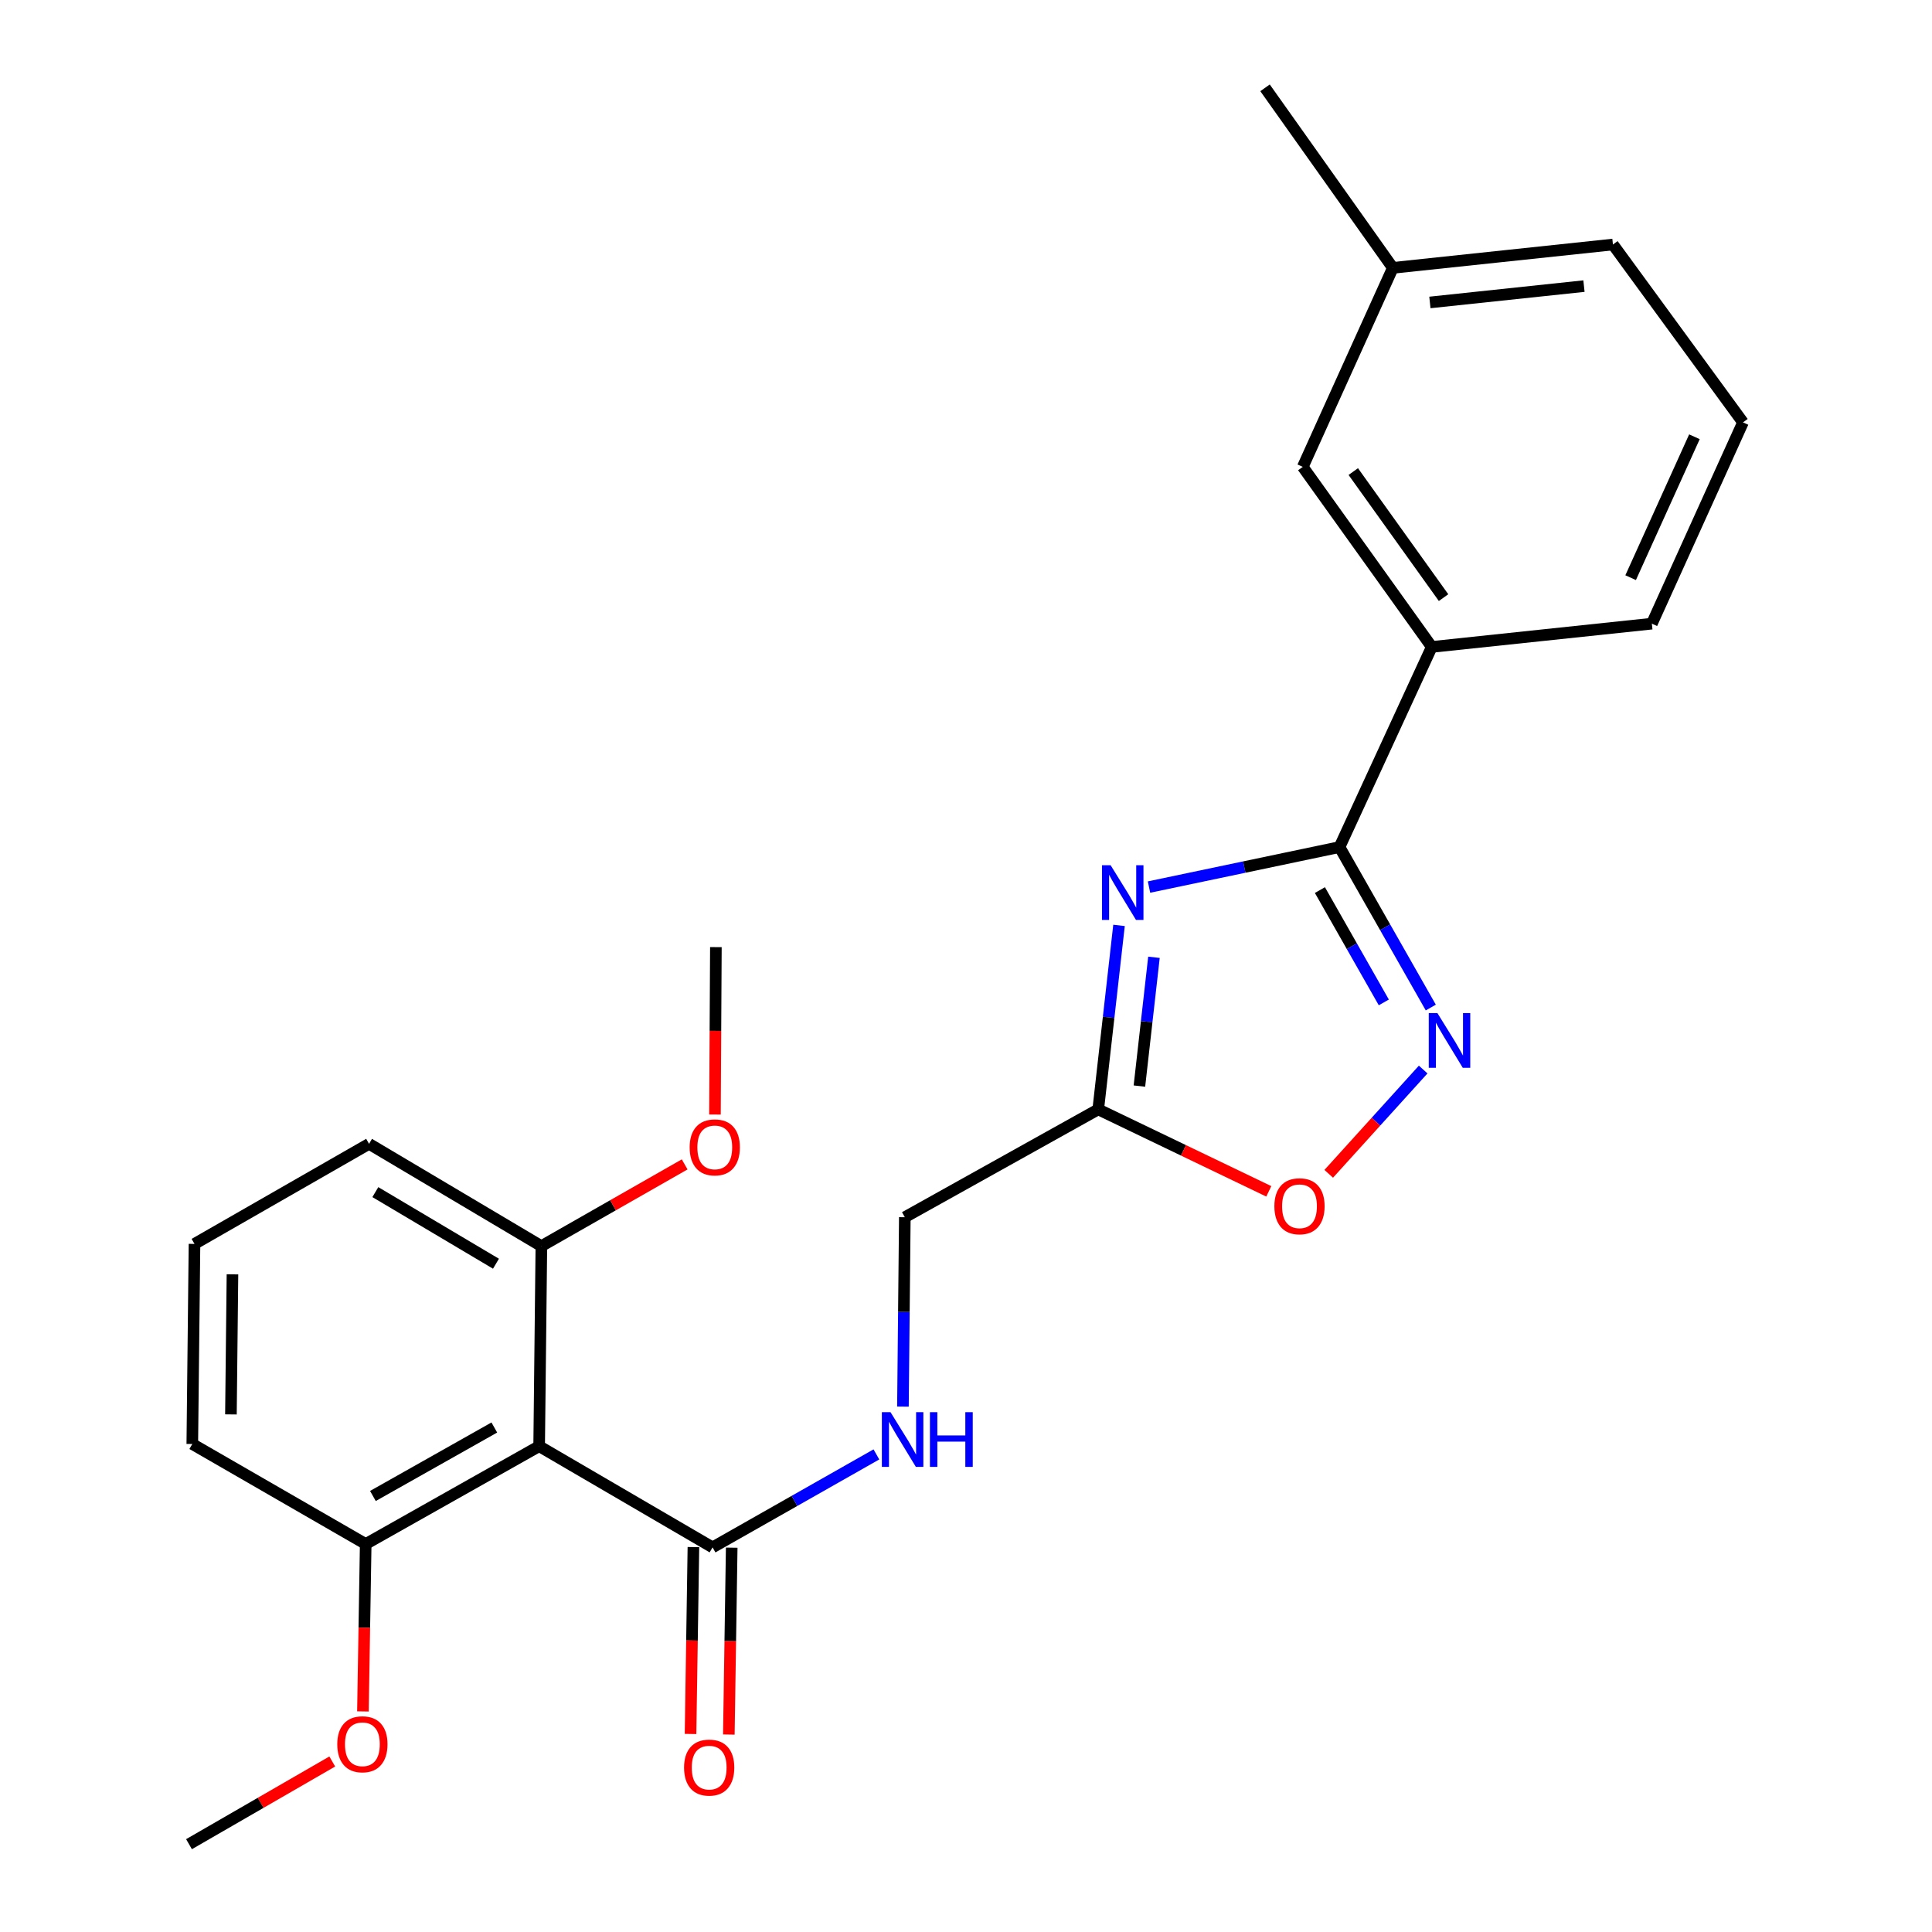 <?xml version='1.0' encoding='iso-8859-1'?>
<svg version='1.1' baseProfile='full'
              xmlns='http://www.w3.org/2000/svg'
                      xmlns:rdkit='http://www.rdkit.org/xml'
                      xmlns:xlink='http://www.w3.org/1999/xlink'
                  xml:space='preserve'
width='1000px' height='1000px' viewBox='0 0 1000 1000'>
<!-- END OF HEADER -->
<rect style='opacity:1.0;fill:#FFFFFF;stroke:none' width='1000' height='1000' x='0' y='0'> </rect>
<path class='bond-0' d='M 594.726,459.144 L 644.029,448.793' style='fill:none;fill-rule:evenodd;stroke:#0000FF;stroke-width:6px;stroke-linecap:butt;stroke-linejoin:miter;stroke-opacity:1' />
<path class='bond-0' d='M 644.029,448.793 L 693.332,438.442' style='fill:none;fill-rule:evenodd;stroke:#000000;stroke-width:6px;stroke-linecap:butt;stroke-linejoin:miter;stroke-opacity:1' />
<path class='bond-2' d='M 579.201,478.984 L 573.822,526.599' style='fill:none;fill-rule:evenodd;stroke:#0000FF;stroke-width:6px;stroke-linecap:butt;stroke-linejoin:miter;stroke-opacity:1' />
<path class='bond-2' d='M 573.822,526.599 L 568.442,574.214' style='fill:none;fill-rule:evenodd;stroke:#000000;stroke-width:6px;stroke-linecap:butt;stroke-linejoin:miter;stroke-opacity:1' />
<path class='bond-2' d='M 597.287,495.494 L 593.522,528.825' style='fill:none;fill-rule:evenodd;stroke:#0000FF;stroke-width:6px;stroke-linecap:butt;stroke-linejoin:miter;stroke-opacity:1' />
<path class='bond-2' d='M 593.522,528.825 L 589.756,562.155' style='fill:none;fill-rule:evenodd;stroke:#000000;stroke-width:6px;stroke-linecap:butt;stroke-linejoin:miter;stroke-opacity:1' />
<path class='bond-1' d='M 693.332,438.442 L 716.953,479.971' style='fill:none;fill-rule:evenodd;stroke:#000000;stroke-width:6px;stroke-linecap:butt;stroke-linejoin:miter;stroke-opacity:1' />
<path class='bond-1' d='M 716.953,479.971 L 740.574,521.5' style='fill:none;fill-rule:evenodd;stroke:#0000FF;stroke-width:6px;stroke-linecap:butt;stroke-linejoin:miter;stroke-opacity:1' />
<path class='bond-1' d='M 683.186,460.702 L 699.72,489.772' style='fill:none;fill-rule:evenodd;stroke:#000000;stroke-width:6px;stroke-linecap:butt;stroke-linejoin:miter;stroke-opacity:1' />
<path class='bond-1' d='M 699.72,489.772 L 716.254,518.843' style='fill:none;fill-rule:evenodd;stroke:#0000FF;stroke-width:6px;stroke-linecap:butt;stroke-linejoin:miter;stroke-opacity:1' />
<path class='bond-6' d='M 693.332,438.442 L 741.079,334.853' style='fill:none;fill-rule:evenodd;stroke:#000000;stroke-width:6px;stroke-linecap:butt;stroke-linejoin:miter;stroke-opacity:1' />
<path class='bond-25' d='M 736.633,553.59 L 712.188,580.579' style='fill:none;fill-rule:evenodd;stroke:#0000FF;stroke-width:6px;stroke-linecap:butt;stroke-linejoin:miter;stroke-opacity:1' />
<path class='bond-25' d='M 712.188,580.579 L 687.744,607.569' style='fill:none;fill-rule:evenodd;stroke:#FF0000;stroke-width:6px;stroke-linecap:butt;stroke-linejoin:miter;stroke-opacity:1' />
<path class='bond-5' d='M 568.442,574.214 L 612.584,595.426' style='fill:none;fill-rule:evenodd;stroke:#000000;stroke-width:6px;stroke-linecap:butt;stroke-linejoin:miter;stroke-opacity:1' />
<path class='bond-5' d='M 612.584,595.426 L 656.725,616.638' style='fill:none;fill-rule:evenodd;stroke:#FF0000;stroke-width:6px;stroke-linecap:butt;stroke-linejoin:miter;stroke-opacity:1' />
<path class='bond-12' d='M 568.442,574.214 L 468.334,630.034' style='fill:none;fill-rule:evenodd;stroke:#000000;stroke-width:6px;stroke-linecap:butt;stroke-linejoin:miter;stroke-opacity:1' />
<path class='bond-3' d='M 279.066,748.547 L 368.821,800.919' style='fill:none;fill-rule:evenodd;stroke:#000000;stroke-width:6px;stroke-linecap:butt;stroke-linejoin:miter;stroke-opacity:1' />
<path class='bond-8' d='M 279.066,748.547 L 189.289,799.179' style='fill:none;fill-rule:evenodd;stroke:#000000;stroke-width:6px;stroke-linecap:butt;stroke-linejoin:miter;stroke-opacity:1' />
<path class='bond-8' d='M 255.86,738.873 L 193.017,774.316' style='fill:none;fill-rule:evenodd;stroke:#000000;stroke-width:6px;stroke-linecap:butt;stroke-linejoin:miter;stroke-opacity:1' />
<path class='bond-9' d='M 279.066,748.547 L 280.211,644.991' style='fill:none;fill-rule:evenodd;stroke:#000000;stroke-width:6px;stroke-linecap:butt;stroke-linejoin:miter;stroke-opacity:1' />
<path class='bond-4' d='M 368.821,800.919 L 411.221,776.859' style='fill:none;fill-rule:evenodd;stroke:#000000;stroke-width:6px;stroke-linecap:butt;stroke-linejoin:miter;stroke-opacity:1' />
<path class='bond-4' d='M 411.221,776.859 L 453.621,752.798' style='fill:none;fill-rule:evenodd;stroke:#0000FF;stroke-width:6px;stroke-linecap:butt;stroke-linejoin:miter;stroke-opacity:1' />
<path class='bond-10' d='M 358.909,800.767 L 358.165,849.132' style='fill:none;fill-rule:evenodd;stroke:#000000;stroke-width:6px;stroke-linecap:butt;stroke-linejoin:miter;stroke-opacity:1' />
<path class='bond-10' d='M 358.165,849.132 L 357.422,897.497' style='fill:none;fill-rule:evenodd;stroke:#FF0000;stroke-width:6px;stroke-linecap:butt;stroke-linejoin:miter;stroke-opacity:1' />
<path class='bond-10' d='M 378.732,801.072 L 377.989,849.437' style='fill:none;fill-rule:evenodd;stroke:#000000;stroke-width:6px;stroke-linecap:butt;stroke-linejoin:miter;stroke-opacity:1' />
<path class='bond-10' d='M 377.989,849.437 L 377.245,897.802' style='fill:none;fill-rule:evenodd;stroke:#FF0000;stroke-width:6px;stroke-linecap:butt;stroke-linejoin:miter;stroke-opacity:1' />
<path class='bond-11' d='M 741.079,334.853 L 674.322,241.651' style='fill:none;fill-rule:evenodd;stroke:#000000;stroke-width:6px;stroke-linecap:butt;stroke-linejoin:miter;stroke-opacity:1' />
<path class='bond-11' d='M 747.183,309.328 L 700.453,244.087' style='fill:none;fill-rule:evenodd;stroke:#000000;stroke-width:6px;stroke-linecap:butt;stroke-linejoin:miter;stroke-opacity:1' />
<path class='bond-16' d='M 741.079,334.853 L 854.999,322.803' style='fill:none;fill-rule:evenodd;stroke:#000000;stroke-width:6px;stroke-linecap:butt;stroke-linejoin:miter;stroke-opacity:1' />
<path class='bond-7' d='M 467.358,728.062 L 467.846,679.048' style='fill:none;fill-rule:evenodd;stroke:#0000FF;stroke-width:6px;stroke-linecap:butt;stroke-linejoin:miter;stroke-opacity:1' />
<path class='bond-7' d='M 467.846,679.048 L 468.334,630.034' style='fill:none;fill-rule:evenodd;stroke:#000000;stroke-width:6px;stroke-linecap:butt;stroke-linejoin:miter;stroke-opacity:1' />
<path class='bond-15' d='M 189.289,799.179 L 188.57,842.508' style='fill:none;fill-rule:evenodd;stroke:#000000;stroke-width:6px;stroke-linecap:butt;stroke-linejoin:miter;stroke-opacity:1' />
<path class='bond-15' d='M 188.57,842.508 L 187.851,885.836' style='fill:none;fill-rule:evenodd;stroke:#FF0000;stroke-width:6px;stroke-linecap:butt;stroke-linejoin:miter;stroke-opacity:1' />
<path class='bond-19' d='M 189.289,799.179 L 99.534,747.412' style='fill:none;fill-rule:evenodd;stroke:#000000;stroke-width:6px;stroke-linecap:butt;stroke-linejoin:miter;stroke-opacity:1' />
<path class='bond-14' d='M 280.211,644.991 L 317.297,623.838' style='fill:none;fill-rule:evenodd;stroke:#000000;stroke-width:6px;stroke-linecap:butt;stroke-linejoin:miter;stroke-opacity:1' />
<path class='bond-14' d='M 317.297,623.838 L 354.383,602.685' style='fill:none;fill-rule:evenodd;stroke:#FF0000;stroke-width:6px;stroke-linecap:butt;stroke-linejoin:miter;stroke-opacity:1' />
<path class='bond-20' d='M 280.211,644.991 L 191.018,592.046' style='fill:none;fill-rule:evenodd;stroke:#000000;stroke-width:6px;stroke-linecap:butt;stroke-linejoin:miter;stroke-opacity:1' />
<path class='bond-20' d='M 256.713,654.097 L 194.277,617.036' style='fill:none;fill-rule:evenodd;stroke:#000000;stroke-width:6px;stroke-linecap:butt;stroke-linejoin:miter;stroke-opacity:1' />
<path class='bond-13' d='M 674.322,241.651 L 720.934,138.646' style='fill:none;fill-rule:evenodd;stroke:#000000;stroke-width:6px;stroke-linecap:butt;stroke-linejoin:miter;stroke-opacity:1' />
<path class='bond-22' d='M 720.934,138.646 L 654.783,45.455' style='fill:none;fill-rule:evenodd;stroke:#000000;stroke-width:6px;stroke-linecap:butt;stroke-linejoin:miter;stroke-opacity:1' />
<path class='bond-26' d='M 720.934,138.646 L 834.854,126.563' style='fill:none;fill-rule:evenodd;stroke:#000000;stroke-width:6px;stroke-linecap:butt;stroke-linejoin:miter;stroke-opacity:1' />
<path class='bond-26' d='M 740.113,156.548 L 819.857,148.091' style='fill:none;fill-rule:evenodd;stroke:#000000;stroke-width:6px;stroke-linecap:butt;stroke-linejoin:miter;stroke-opacity:1' />
<path class='bond-23' d='M 370.06,576.888 L 370.299,533.559' style='fill:none;fill-rule:evenodd;stroke:#FF0000;stroke-width:6px;stroke-linecap:butt;stroke-linejoin:miter;stroke-opacity:1' />
<path class='bond-23' d='M 370.299,533.559 L 370.539,490.23' style='fill:none;fill-rule:evenodd;stroke:#000000;stroke-width:6px;stroke-linecap:butt;stroke-linejoin:miter;stroke-opacity:1' />
<path class='bond-24' d='M 171.98,911.744 L 134.904,933.145' style='fill:none;fill-rule:evenodd;stroke:#FF0000;stroke-width:6px;stroke-linecap:butt;stroke-linejoin:miter;stroke-opacity:1' />
<path class='bond-24' d='M 134.904,933.145 L 97.827,954.545' style='fill:none;fill-rule:evenodd;stroke:#000000;stroke-width:6px;stroke-linecap:butt;stroke-linejoin:miter;stroke-opacity:1' />
<path class='bond-18' d='M 854.999,322.803 L 902.173,218.62' style='fill:none;fill-rule:evenodd;stroke:#000000;stroke-width:6px;stroke-linecap:butt;stroke-linejoin:miter;stroke-opacity:1' />
<path class='bond-18' d='M 844.015,298.998 L 877.036,226.07' style='fill:none;fill-rule:evenodd;stroke:#000000;stroke-width:6px;stroke-linecap:butt;stroke-linejoin:miter;stroke-opacity:1' />
<path class='bond-17' d='M 100.669,643.846 L 191.018,592.046' style='fill:none;fill-rule:evenodd;stroke:#000000;stroke-width:6px;stroke-linecap:butt;stroke-linejoin:miter;stroke-opacity:1' />
<path class='bond-27' d='M 100.669,643.846 L 99.534,747.412' style='fill:none;fill-rule:evenodd;stroke:#000000;stroke-width:6px;stroke-linecap:butt;stroke-linejoin:miter;stroke-opacity:1' />
<path class='bond-27' d='M 120.323,659.598 L 119.529,732.094' style='fill:none;fill-rule:evenodd;stroke:#000000;stroke-width:6px;stroke-linecap:butt;stroke-linejoin:miter;stroke-opacity:1' />
<path class='bond-21' d='M 902.173,218.62 L 834.854,126.563' style='fill:none;fill-rule:evenodd;stroke:#000000;stroke-width:6px;stroke-linecap:butt;stroke-linejoin:miter;stroke-opacity:1' />
<path  class='atom-0' d='M 574.86 447.841
L 584.14 462.841
Q 585.06 464.321, 586.54 467.001
Q 588.02 469.681, 588.1 469.841
L 588.1 447.841
L 591.86 447.841
L 591.86 476.161
L 587.98 476.161
L 578.02 459.761
Q 576.86 457.841, 575.62 455.641
Q 574.42 453.441, 574.06 452.761
L 574.06 476.161
L 570.38 476.161
L 570.38 447.841
L 574.86 447.841
' fill='#0000FF'/>
<path  class='atom-2' d='M 744.005 524.379
L 753.285 539.379
Q 754.205 540.859, 755.685 543.539
Q 757.165 546.219, 757.245 546.379
L 757.245 524.379
L 761.005 524.379
L 761.005 552.699
L 757.125 552.699
L 747.165 536.299
Q 746.005 534.379, 744.765 532.179
Q 743.565 529.979, 743.205 529.299
L 743.205 552.699
L 739.525 552.699
L 739.525 524.379
L 744.005 524.379
' fill='#0000FF'/>
<path  class='atom-6' d='M 659.615 624.353
Q 659.615 617.553, 662.975 613.753
Q 666.335 609.953, 672.615 609.953
Q 678.895 609.953, 682.255 613.753
Q 685.615 617.553, 685.615 624.353
Q 685.615 631.233, 682.215 635.153
Q 678.815 639.033, 672.615 639.033
Q 666.375 639.033, 662.975 635.153
Q 659.615 631.273, 659.615 624.353
M 672.615 635.833
Q 676.935 635.833, 679.255 632.953
Q 681.615 630.033, 681.615 624.353
Q 681.615 618.793, 679.255 615.993
Q 676.935 613.153, 672.615 613.153
Q 668.295 613.153, 665.935 615.953
Q 663.615 618.753, 663.615 624.353
Q 663.615 630.073, 665.935 632.953
Q 668.295 635.833, 672.615 635.833
' fill='#FF0000'/>
<path  class='atom-8' d='M 460.929 730.939
L 470.209 745.939
Q 471.129 747.419, 472.609 750.099
Q 474.089 752.779, 474.169 752.939
L 474.169 730.939
L 477.929 730.939
L 477.929 759.259
L 474.049 759.259
L 464.089 742.859
Q 462.929 740.939, 461.689 738.739
Q 460.489 736.539, 460.129 735.859
L 460.129 759.259
L 456.449 759.259
L 456.449 730.939
L 460.929 730.939
' fill='#0000FF'/>
<path  class='atom-8' d='M 481.329 730.939
L 485.169 730.939
L 485.169 742.979
L 499.649 742.979
L 499.649 730.939
L 503.489 730.939
L 503.489 759.259
L 499.649 759.259
L 499.649 746.179
L 485.169 746.179
L 485.169 759.259
L 481.329 759.259
L 481.329 730.939
' fill='#0000FF'/>
<path  class='atom-11' d='M 354.069 914.897
Q 354.069 908.097, 357.429 904.297
Q 360.789 900.497, 367.069 900.497
Q 373.349 900.497, 376.709 904.297
Q 380.069 908.097, 380.069 914.897
Q 380.069 921.777, 376.669 925.697
Q 373.269 929.577, 367.069 929.577
Q 360.829 929.577, 357.429 925.697
Q 354.069 921.817, 354.069 914.897
M 367.069 926.377
Q 371.389 926.377, 373.709 923.497
Q 376.069 920.577, 376.069 914.897
Q 376.069 909.337, 373.709 906.537
Q 371.389 903.697, 367.069 903.697
Q 362.749 903.697, 360.389 906.497
Q 358.069 909.297, 358.069 914.897
Q 358.069 920.617, 360.389 923.497
Q 362.749 926.377, 367.069 926.377
' fill='#FF0000'/>
<path  class='atom-15' d='M 356.966 593.877
Q 356.966 587.077, 360.326 583.277
Q 363.686 579.477, 369.966 579.477
Q 376.246 579.477, 379.606 583.277
Q 382.966 587.077, 382.966 593.877
Q 382.966 600.757, 379.566 604.677
Q 376.166 608.557, 369.966 608.557
Q 363.726 608.557, 360.326 604.677
Q 356.966 600.797, 356.966 593.877
M 369.966 605.357
Q 374.286 605.357, 376.606 602.477
Q 378.966 599.557, 378.966 593.877
Q 378.966 588.317, 376.606 585.517
Q 374.286 582.677, 369.966 582.677
Q 365.646 582.677, 363.286 585.477
Q 360.966 588.277, 360.966 593.877
Q 360.966 599.597, 363.286 602.477
Q 365.646 605.357, 369.966 605.357
' fill='#FF0000'/>
<path  class='atom-16' d='M 174.571 902.826
Q 174.571 896.026, 177.931 892.226
Q 181.291 888.426, 187.571 888.426
Q 193.851 888.426, 197.211 892.226
Q 200.571 896.026, 200.571 902.826
Q 200.571 909.706, 197.171 913.626
Q 193.771 917.506, 187.571 917.506
Q 181.331 917.506, 177.931 913.626
Q 174.571 909.746, 174.571 902.826
M 187.571 914.306
Q 191.891 914.306, 194.211 911.426
Q 196.571 908.506, 196.571 902.826
Q 196.571 897.266, 194.211 894.466
Q 191.891 891.626, 187.571 891.626
Q 183.251 891.626, 180.891 894.426
Q 178.571 897.226, 178.571 902.826
Q 178.571 908.546, 180.891 911.426
Q 183.251 914.306, 187.571 914.306
' fill='#FF0000'/>
</svg>
